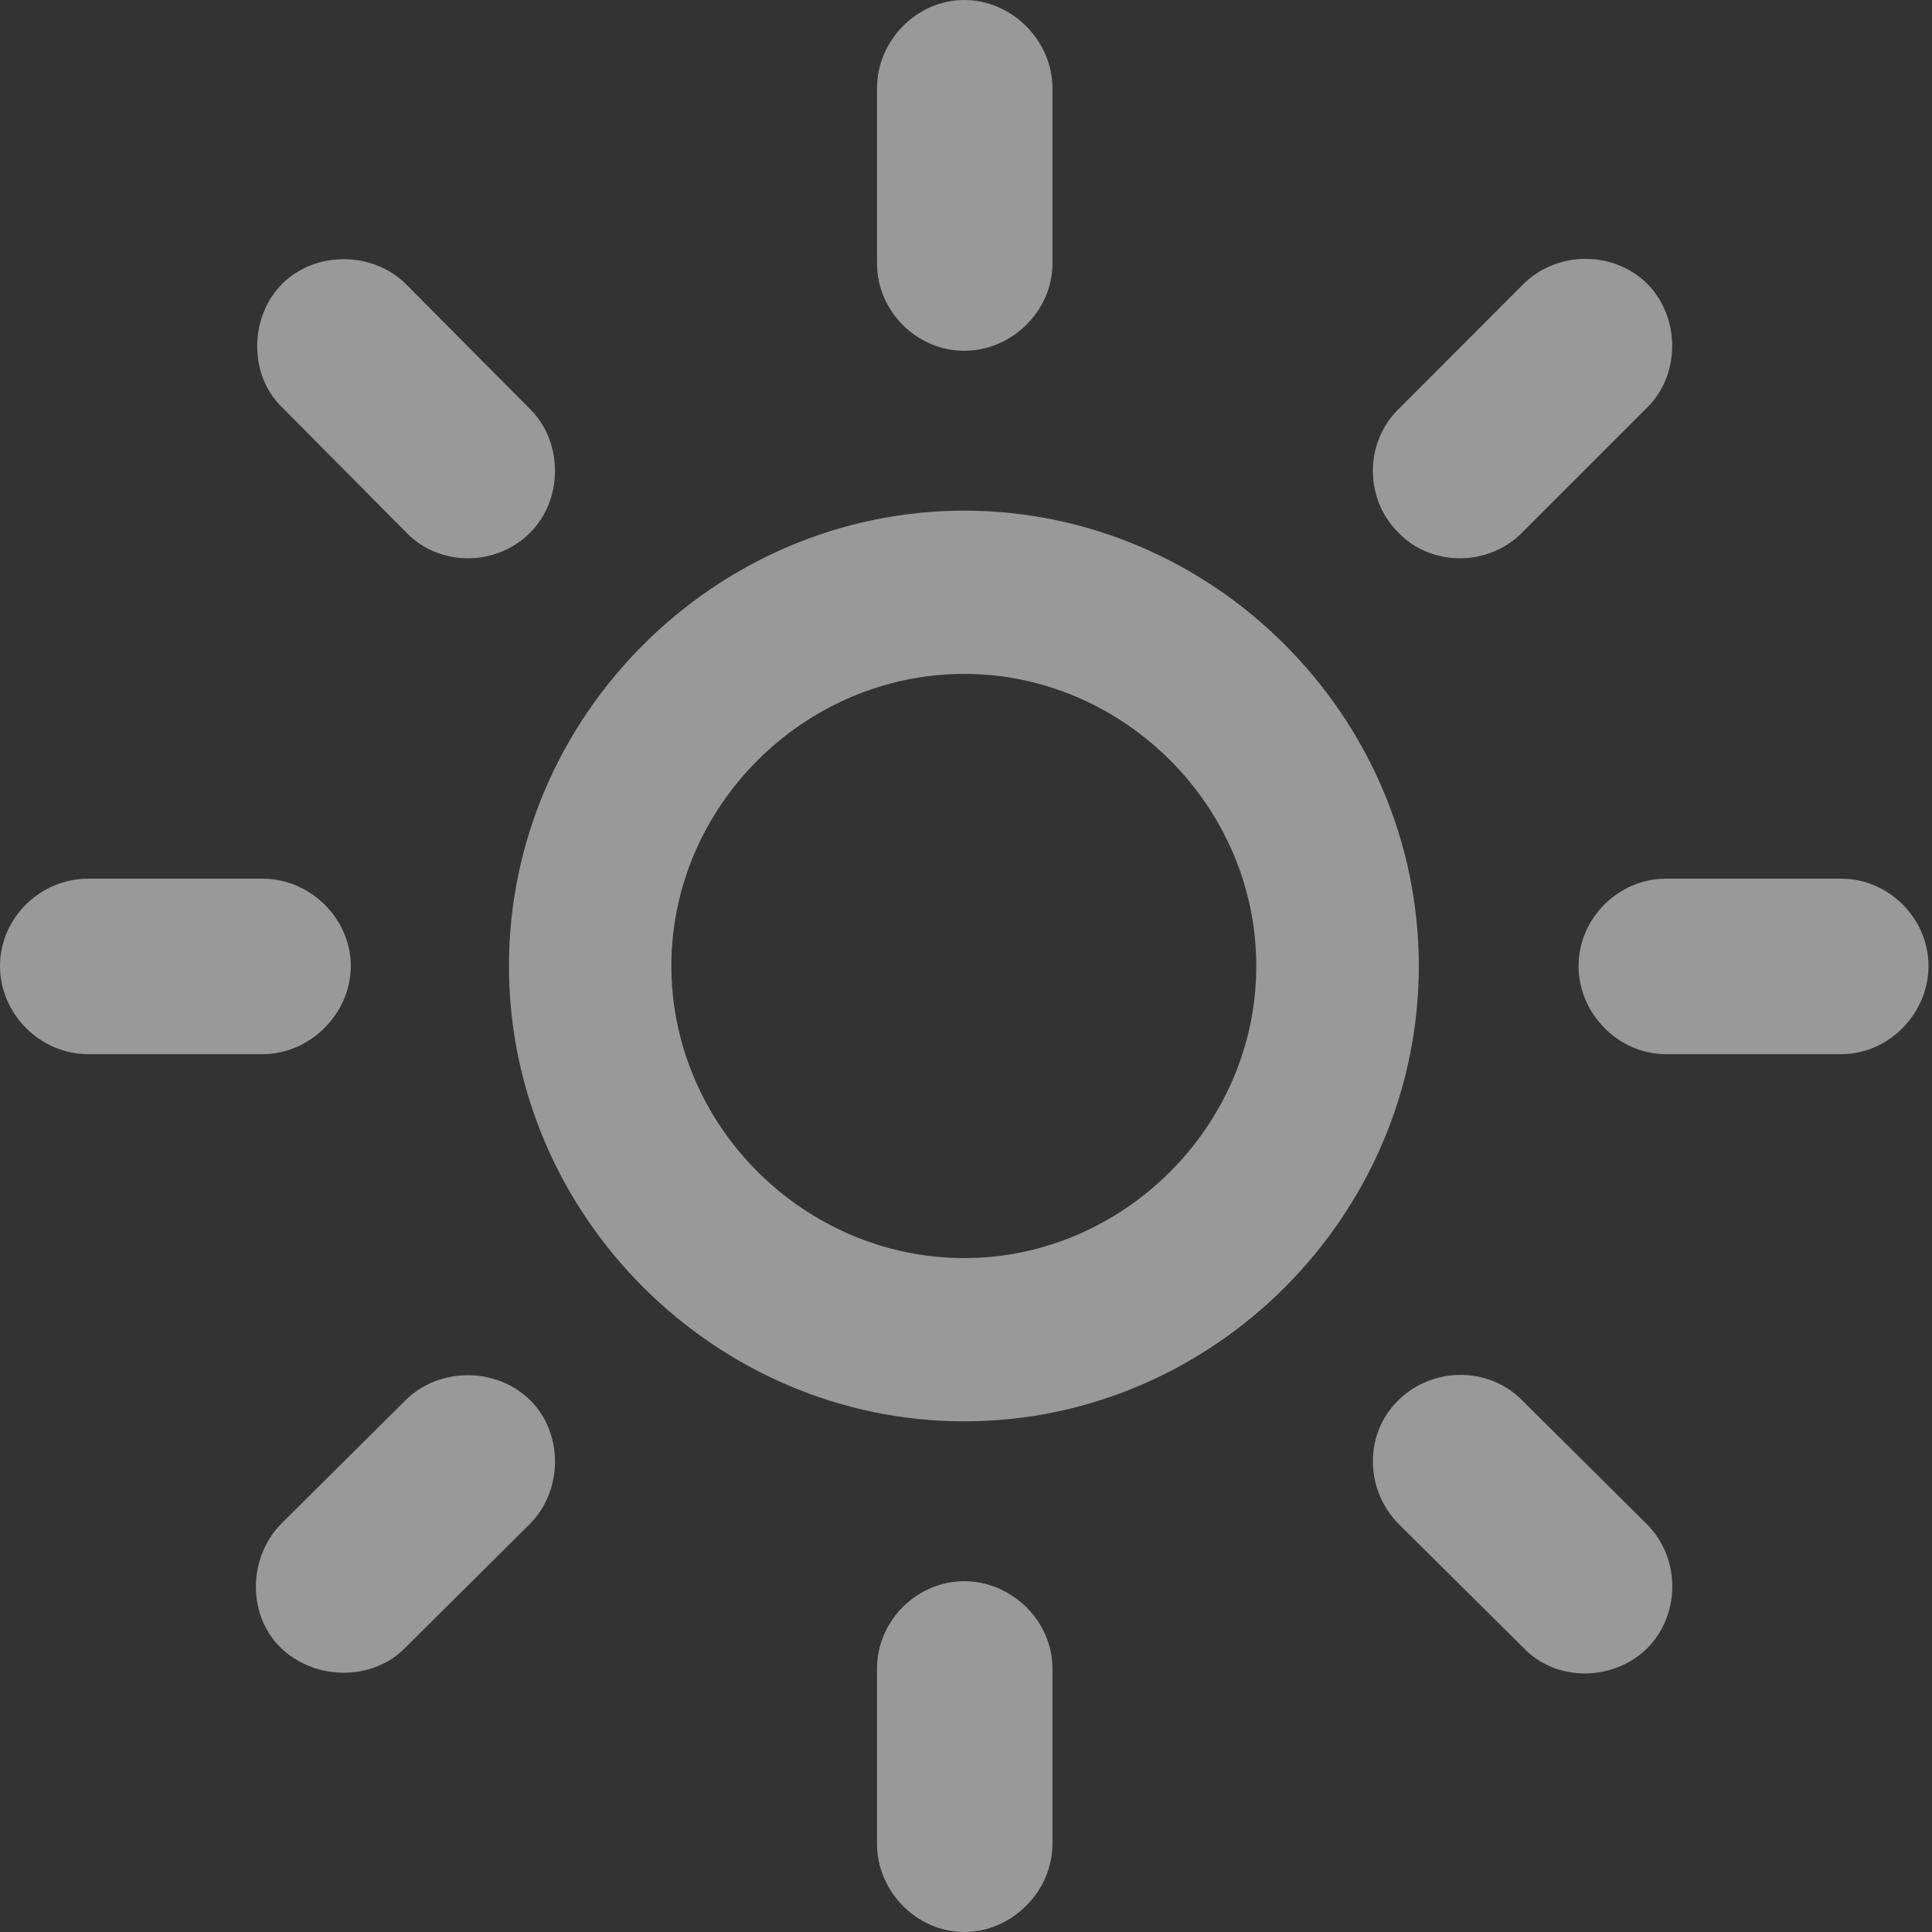 <svg width="16" height="16" viewBox="0 0 16 16" fill="none" xmlns="http://www.w3.org/2000/svg">
<rect x="0" y="0" width="16" height="16" fill="#333333" stroke="none"/>
<path d="M8.716 0.73C8.716 0.336 8.379 0 7.986 0C7.592 0 7.263 0.336 7.263 0.73V2.182C7.263 2.576 7.592 2.905 7.986 2.905C8.379 2.905 8.716 2.576 8.716 2.182V0.73ZM11.578 3.392C11.299 3.671 11.299 4.136 11.585 4.415C11.857 4.694 12.329 4.694 12.608 4.408L13.639 3.377C13.918 3.106 13.918 2.626 13.639 2.347C13.36 2.075 12.895 2.075 12.615 2.354L11.578 3.392ZM3.363 4.408C3.635 4.694 4.107 4.694 4.386 4.415C4.665 4.143 4.665 3.664 4.394 3.392L3.363 2.354C3.091 2.082 2.619 2.075 2.34 2.347C2.061 2.626 2.061 3.106 2.333 3.37L3.363 4.408ZM7.986 4.229C5.925 4.229 4.215 5.932 4.215 8C4.215 10.068 5.925 11.771 7.986 11.771C10.046 11.771 11.75 10.068 11.75 8C11.75 5.932 10.046 4.229 7.986 4.229ZM7.986 5.581C9.302 5.581 10.404 6.676 10.404 8C10.404 9.324 9.302 10.419 7.986 10.419C6.662 10.419 5.56 9.324 5.56 8C5.56 6.676 6.662 5.581 7.986 5.581ZM15.249 8.73C15.642 8.73 15.971 8.394 15.971 8C15.971 7.606 15.642 7.277 15.249 7.277H13.796C13.402 7.277 13.073 7.606 13.073 8C13.073 8.394 13.402 8.73 13.796 8.73H15.249ZM0.73 7.277C0.329 7.277 0 7.606 0 8C0 8.394 0.329 8.73 0.73 8.73H2.175C2.569 8.73 2.905 8.394 2.905 8C2.905 7.606 2.569 7.277 2.175 7.277H0.73ZM12.601 11.592C12.322 11.313 11.857 11.32 11.578 11.599C11.299 11.871 11.299 12.336 11.585 12.623L12.623 13.653C12.895 13.932 13.367 13.925 13.646 13.646C13.918 13.367 13.918 12.902 13.639 12.623L12.601 11.592ZM2.333 12.615C2.054 12.895 2.047 13.367 2.318 13.639C2.598 13.918 3.077 13.925 3.349 13.653L4.386 12.623C4.665 12.344 4.665 11.871 4.394 11.599C4.114 11.32 3.642 11.32 3.363 11.592L2.333 12.615ZM8.716 13.818C8.716 13.424 8.379 13.095 7.986 13.095C7.592 13.095 7.263 13.424 7.263 13.818V15.27C7.263 15.664 7.592 16 7.986 16C8.379 16 8.716 15.664 8.716 15.27V13.818Z" fill="white" fill-opacity="0.5"/>
</svg>
